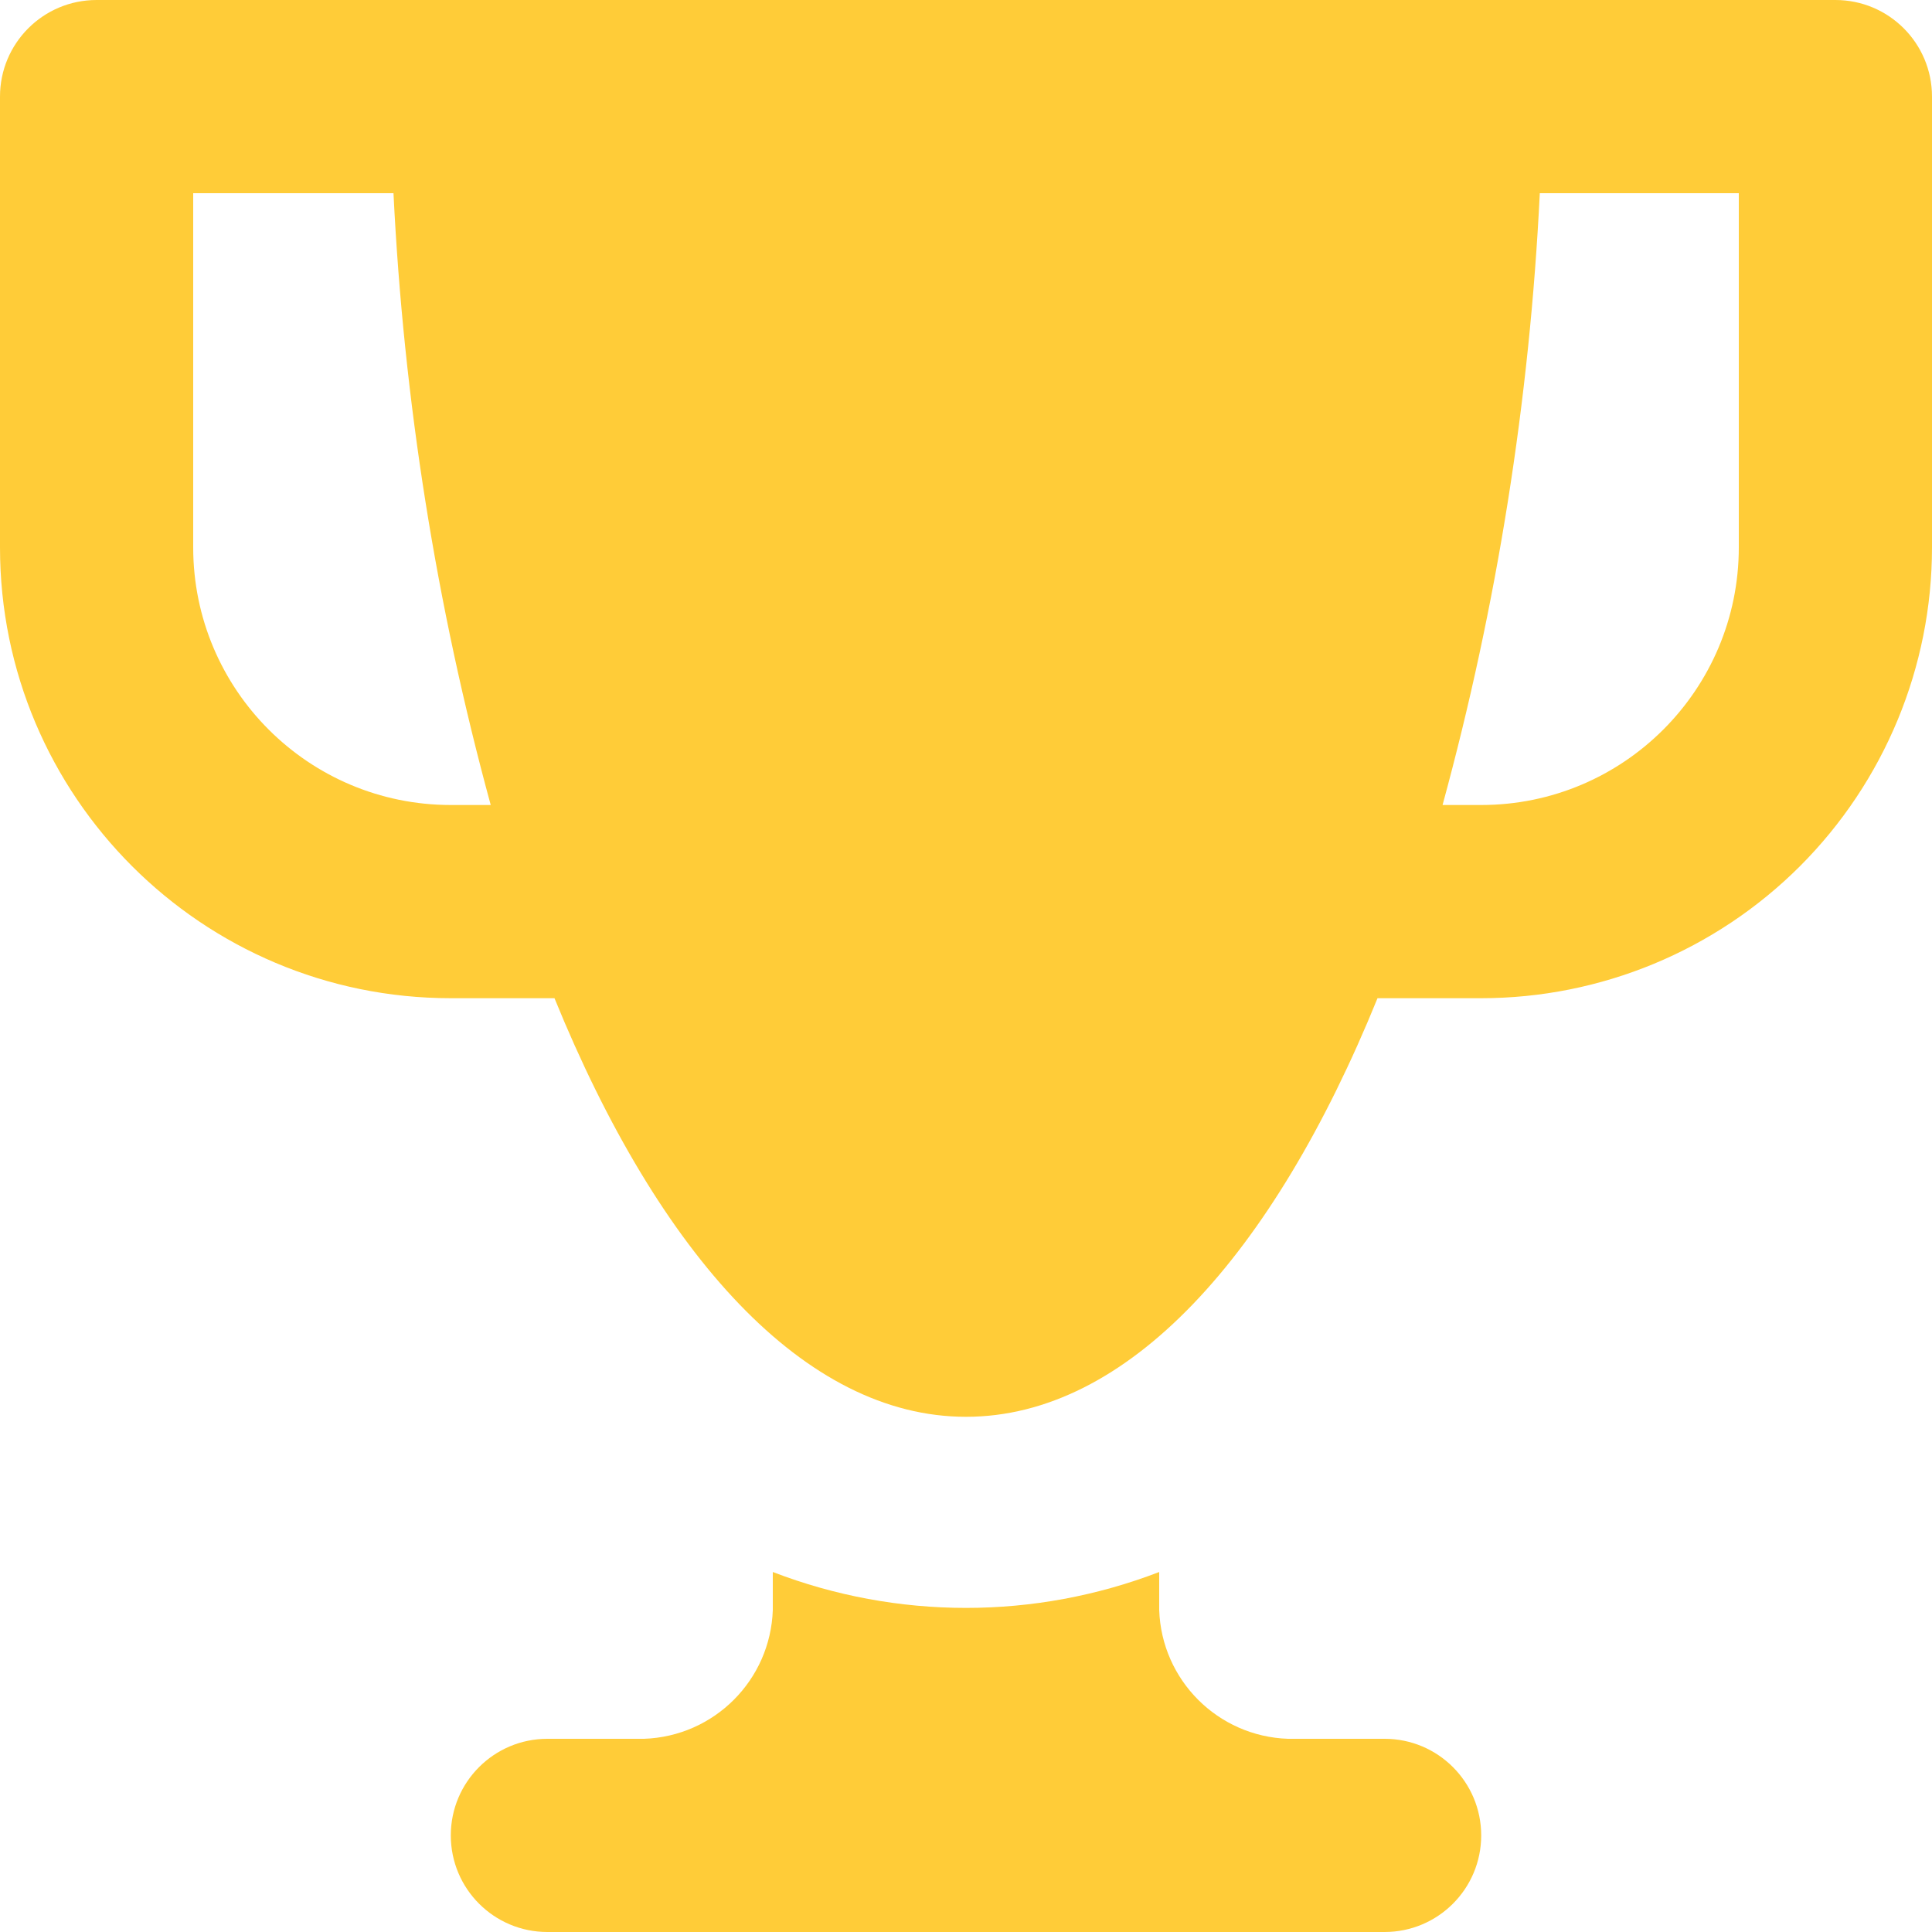 <?xml version="1.0" encoding="UTF-8"?>
<svg width="27px" height="27px" viewBox="0 0 27 27" version="1.1" xmlns="http://www.w3.org/2000/svg" xmlns:xlink="http://www.w3.org/1999/xlink">
    <!-- Generator: Sketch 57.1 (83088) - https://sketch.com -->
    <title>Icon_coachscore</title>
    <desc>Created with Sketch.</desc>
    <g id="Page-1" stroke="none" stroke-width="1" fill="none" fill-rule="evenodd">
        <g id="Classement-WEB" transform="translate(-703, -135)" fill="#FFCC38" fill-rule="nonzero">
            <path d="M722.35,159.3 L721,159.3 C720.02,159.267 719.233,158.48 719.2,157.5 L719.2,156.969 C717.462,157.638 715.538,157.638 713.8,156.969 L713.8,157.5 C713.767,158.48 712.98,159.267 712,159.3 L710.65,159.3 C709.904,159.3 709.3,159.904 709.3,160.65 C709.3,161.396 709.904,162 710.65,162 L722.35,162 C723.096,162 723.7,161.396 723.7,160.65 C723.7,159.904 723.096,159.3 722.35,159.3 L722.35,159.3 Z M728.65,135 L704.35,135 C703.604,135 703,135.604 703,136.35 L703,142.65 C703,146.129 705.821,148.95 709.3,148.95 L710.749,148.95 C712.216,152.55 714.25,154.8 716.5,154.8 C718.75,154.8 720.784,152.559 722.251,148.95 L723.7,148.95 C725.371,148.95 726.973,148.286 728.155,147.105 C729.336,145.923 730,144.321 730,142.65 L730,136.35 C730,135.604 729.396,135 728.65,135 Z M709.3,146.25 C707.312,146.25 705.7,144.638 705.7,142.65 L705.7,137.7 L708.499,137.7 C708.641,140.591 709.096,143.458 709.858,146.25 L709.3,146.25 Z M727.3,142.65 C727.3,144.638 725.688,146.25 723.7,146.25 L723.16,146.25 C723.922,143.458 724.377,140.591 724.519,137.7 L727.3,137.7 L727.3,142.65 Z" id="Icon_coachscore"></path>
        </g>
    </g>
</svg>